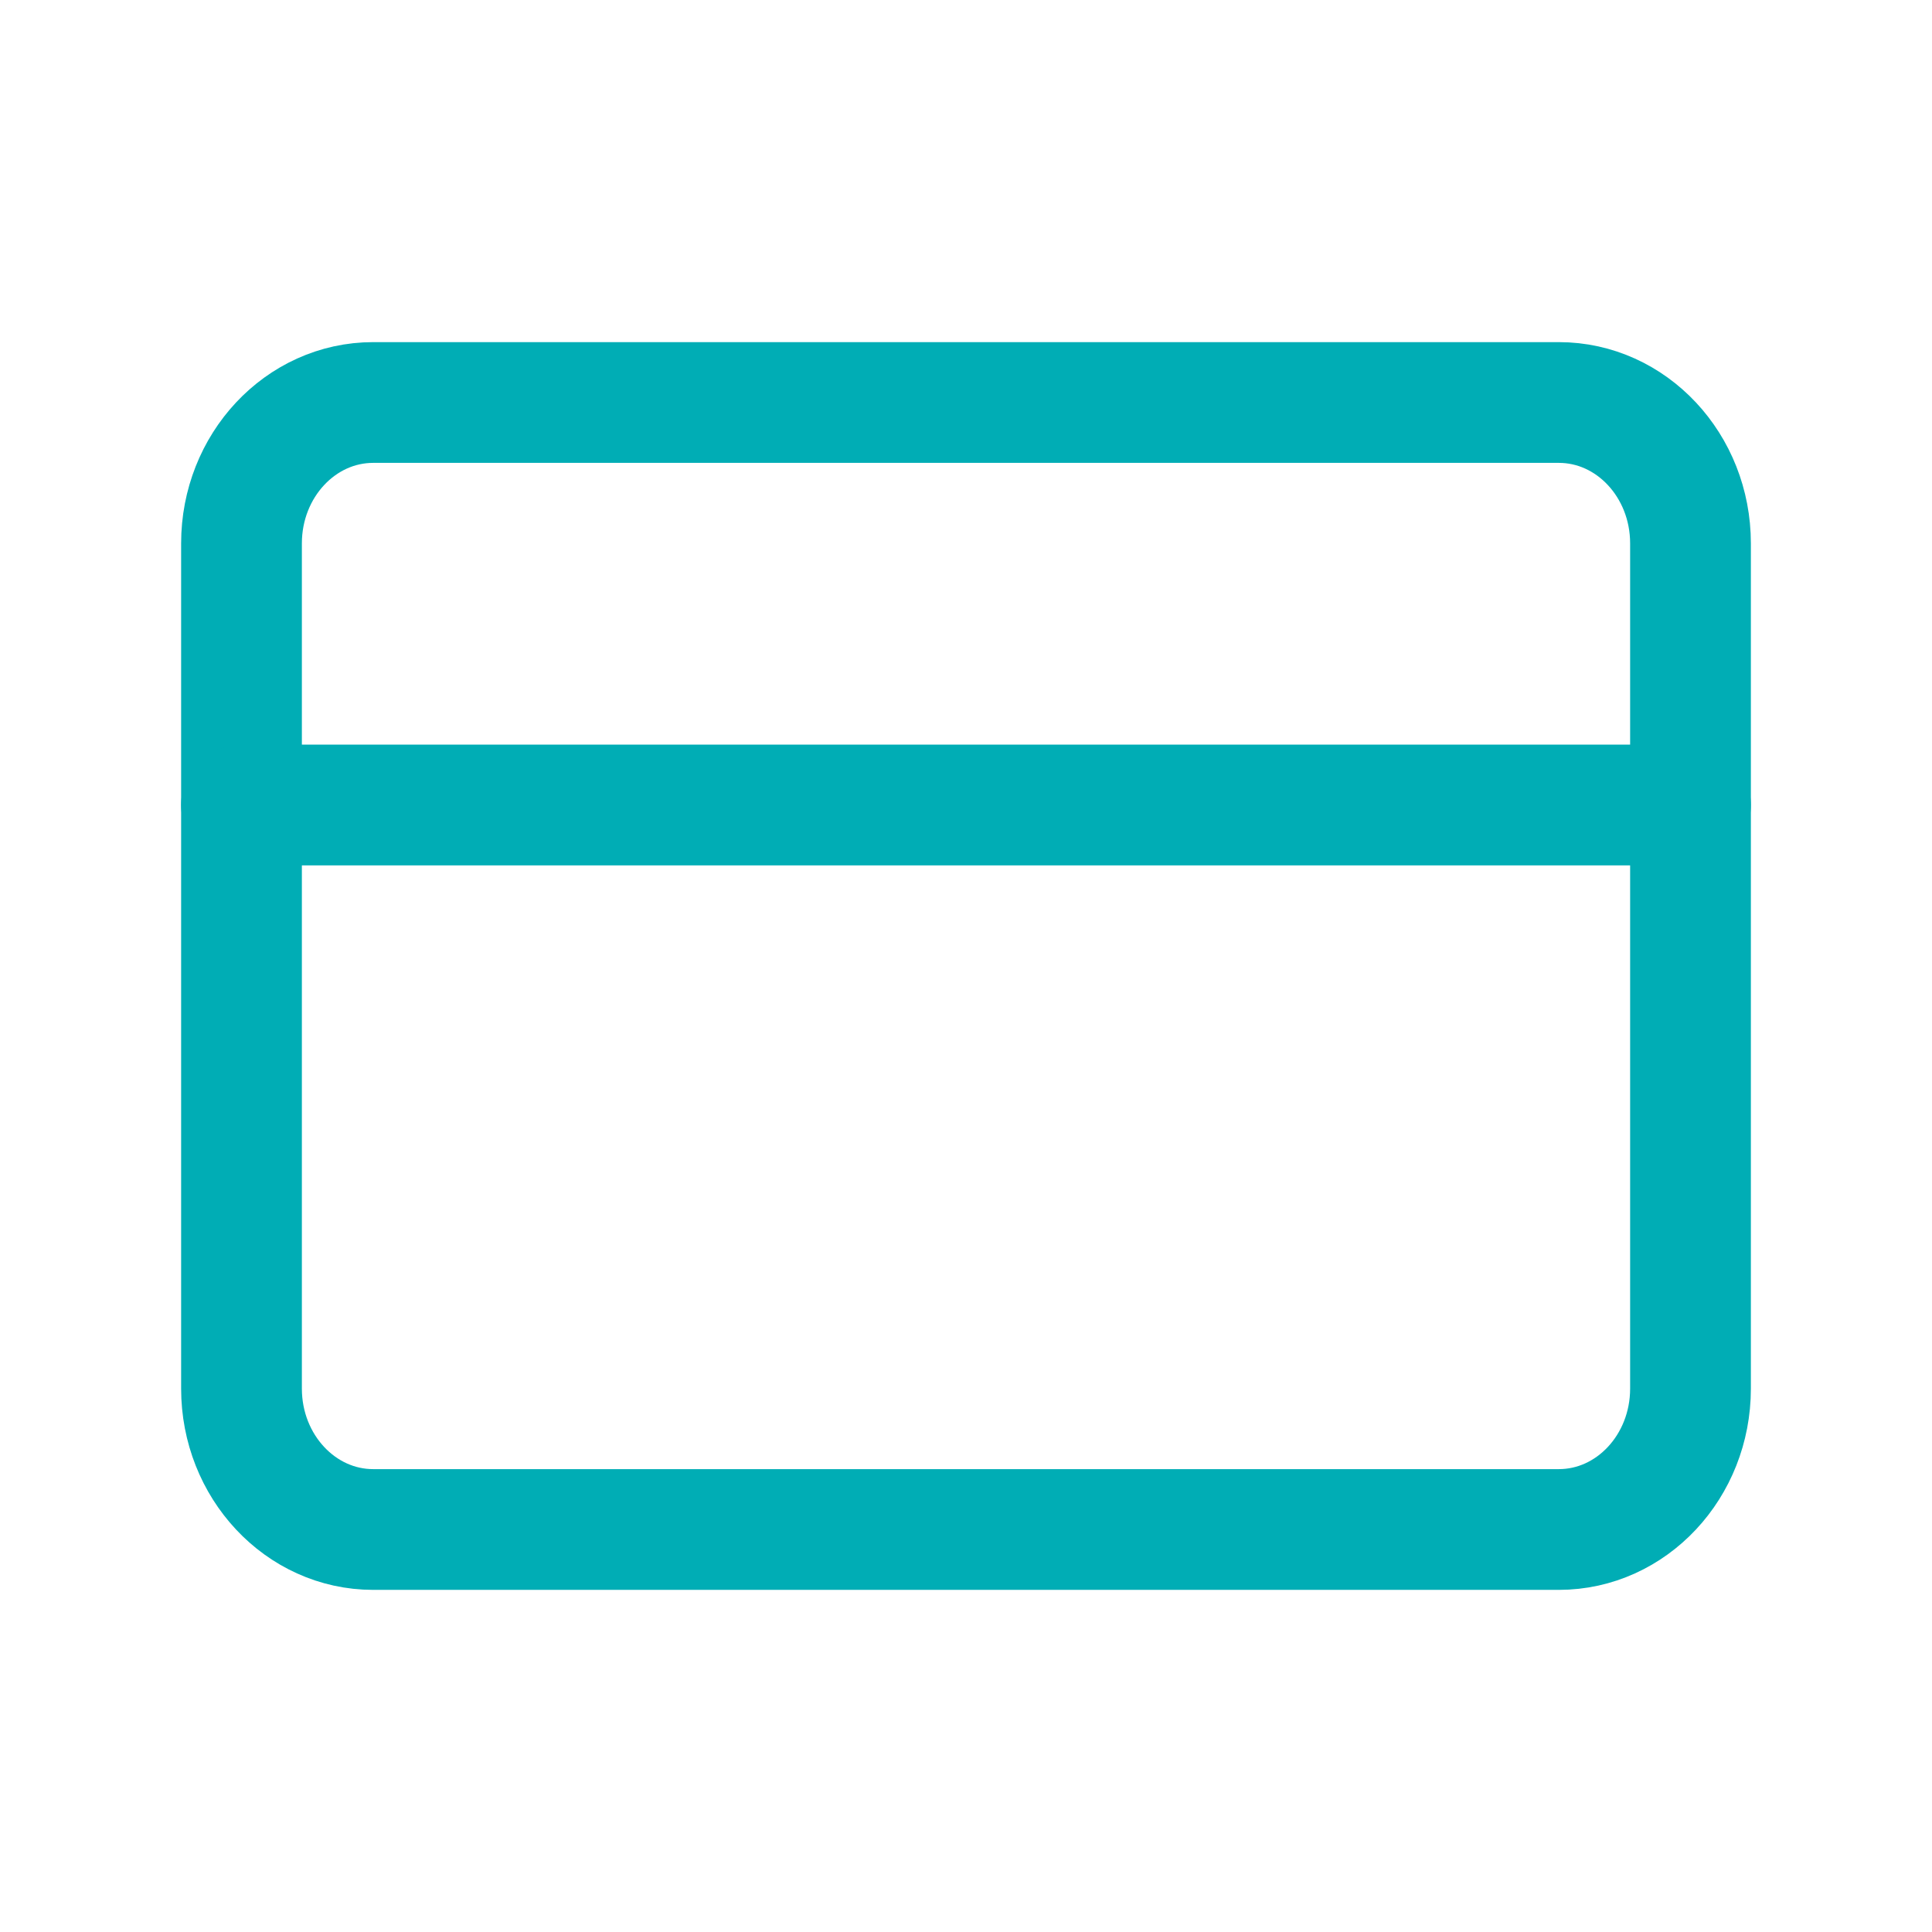 <svg width="24" height="24" viewBox="0 0 24 24" fill="none" xmlns="http://www.w3.org/2000/svg">
<path d="M19.364 5H4.636C3.733 5 3 5.784 3 6.75V17.25C3 18.216 3.733 19 4.636 19H19.364C20.267 19 21 18.216 21 17.25V6.75C21 5.784 20.267 5 19.364 5Z" stroke="#00ADB5" stroke-width="1.5" stroke-linecap="round" stroke-linejoin="round"/>
<path d="M3 10H21" stroke="#00ADB5" stroke-width="1.5" stroke-linecap="round" stroke-linejoin="round"/>
</svg>
